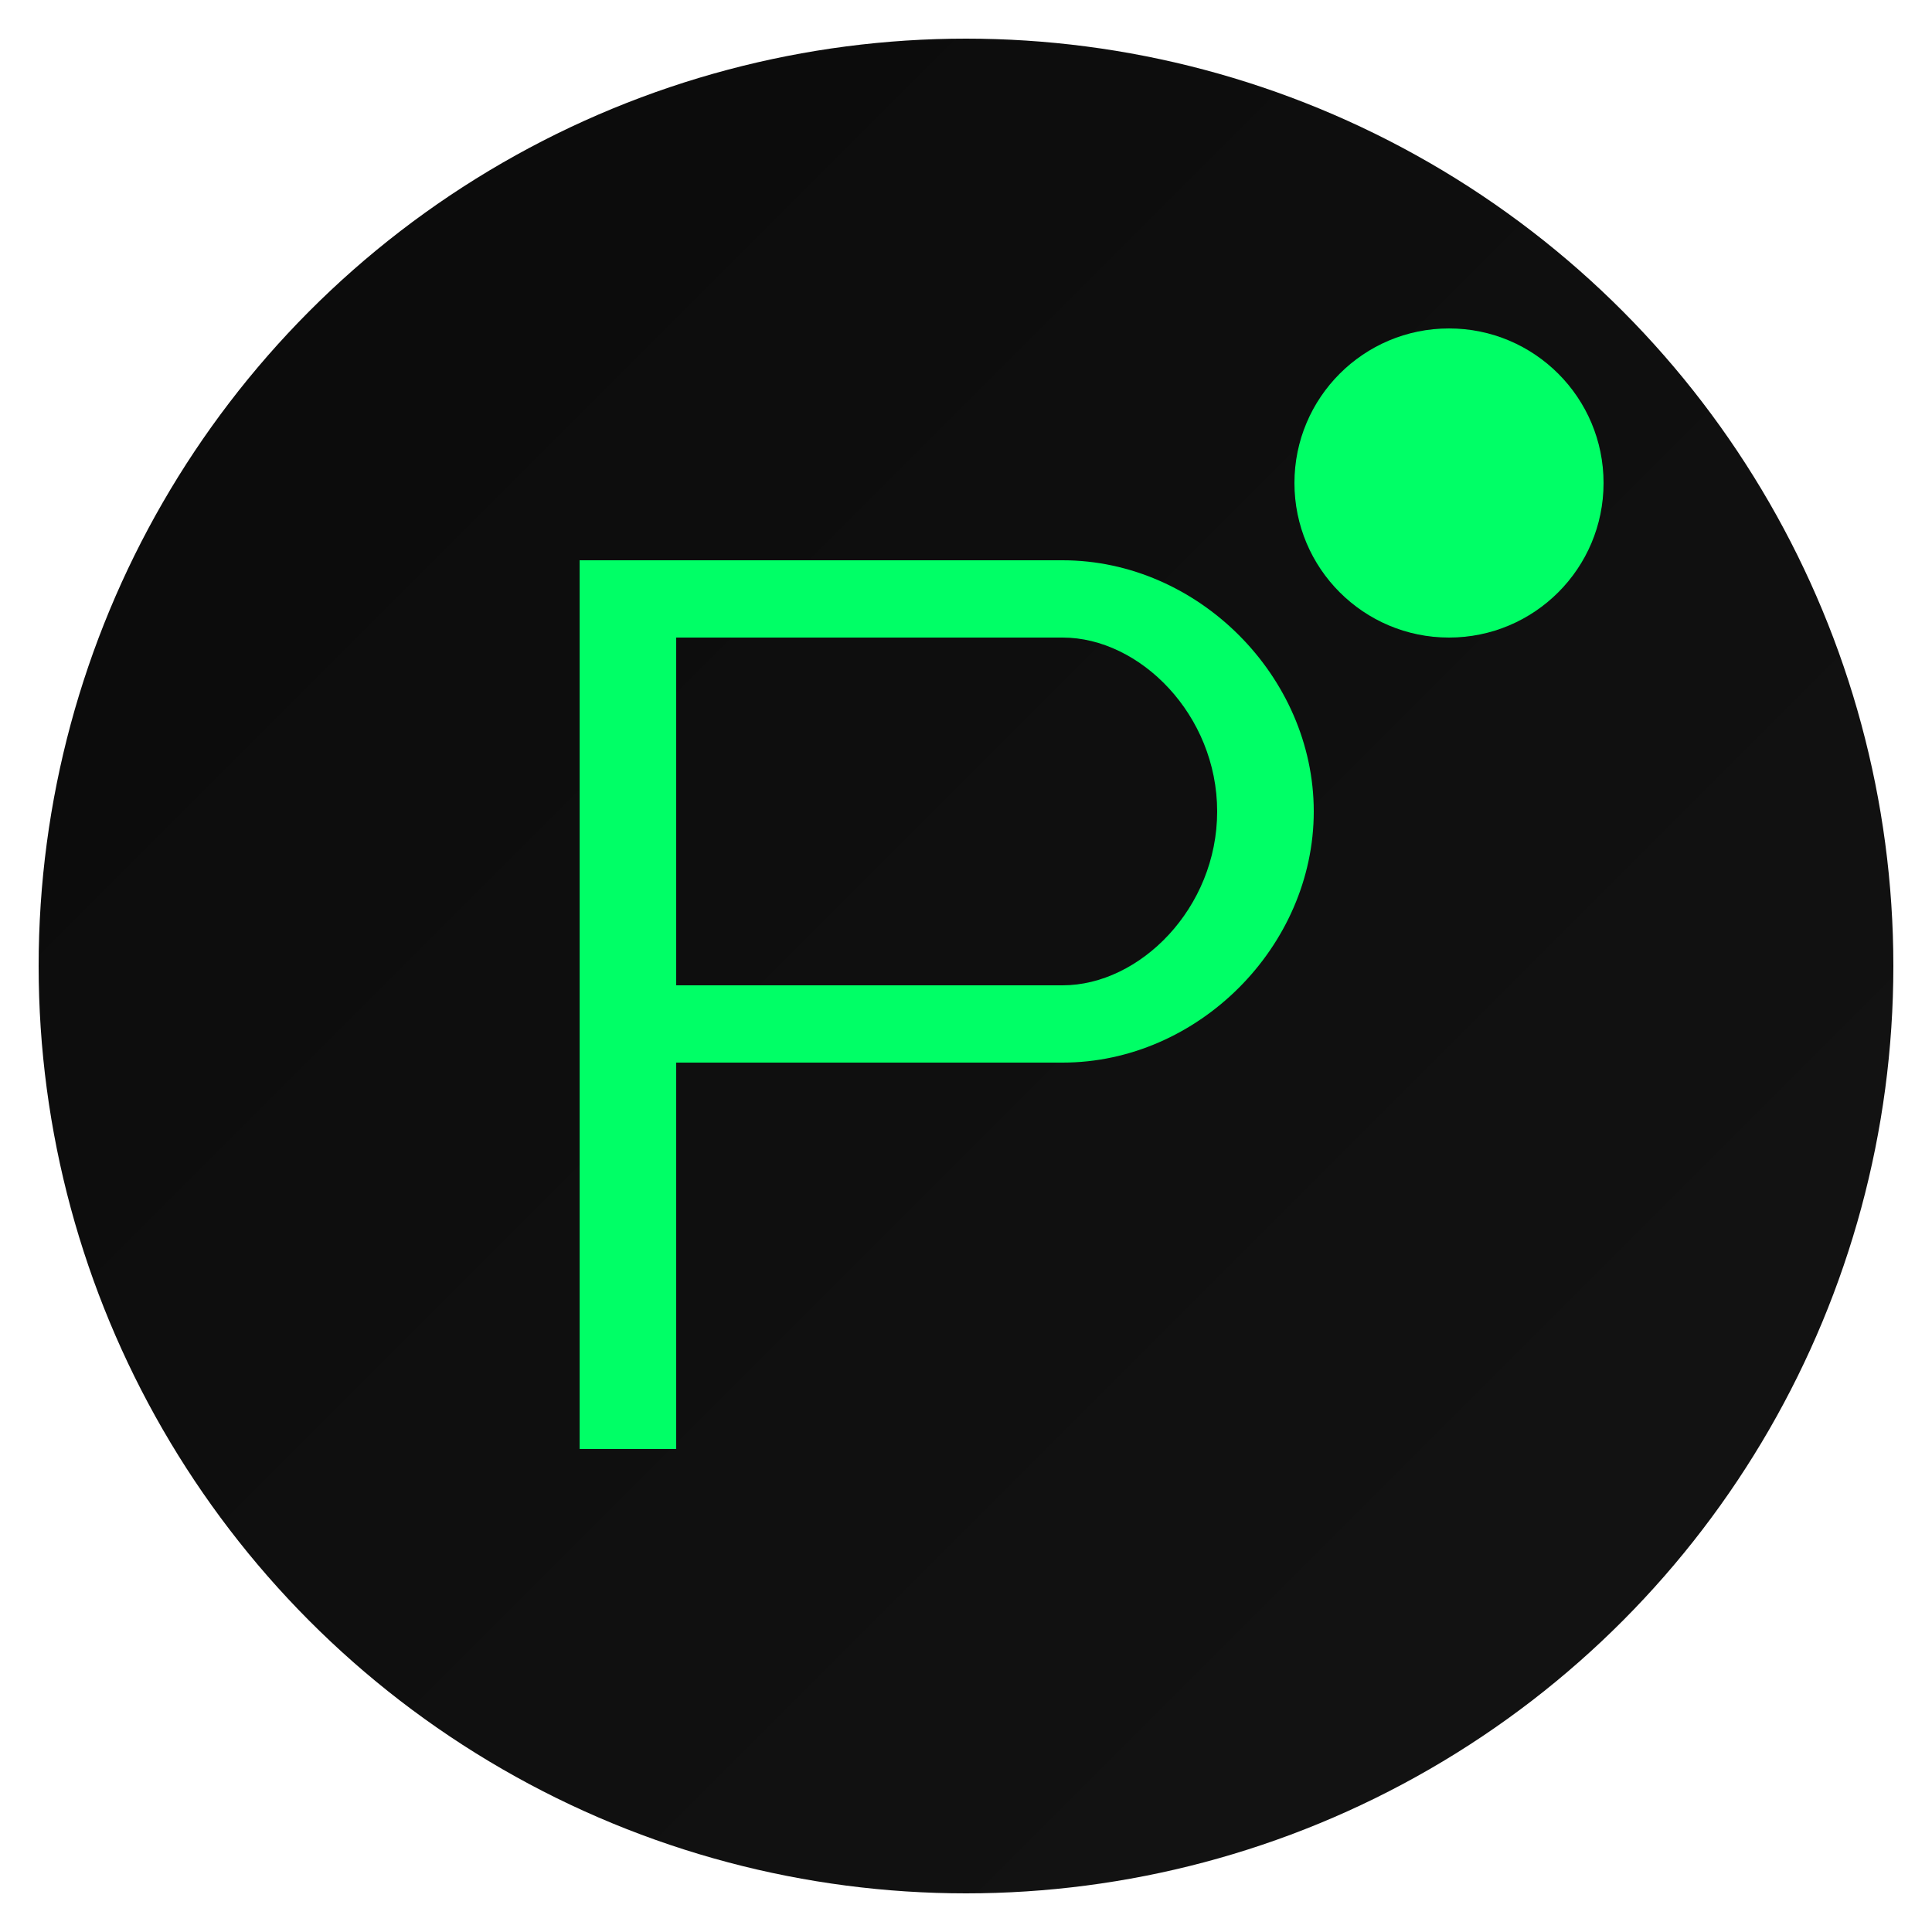 <svg xmlns="http://www.w3.org/2000/svg" viewBox="0 0 100 100">
  <defs>
    <linearGradient id="grad" x1="0%" y1="0%" x2="100%" y2="100%">
      <stop offset="0%" style="stop-color:#0A0A0A;stop-opacity:1" />
      <stop offset="100%" style="stop-color:#141414;stop-opacity:1" />
    </linearGradient>
  </defs>
  <!-- Background circle -->
  <circle cx="50" cy="50" r="48" fill="url(#grad)"/>

  <!-- Letter P -->
  <path d="M 30 25 L 30 75 L 35 75 L 35 55 L 55 55 C 62 55 68 49 68 42 C 68 35 62 29 55 29 L 30 29 L 30 25 Z M 35 33 L 55 33 C 59 33 63 37 63 42 C 63 47 59 51 55 51 L 35 51 Z" fill="#00FF66"/>

  <!-- Tech accent circle -->
  <circle cx="75" cy="25" r="8" fill="#00FF66"/>
</svg>
